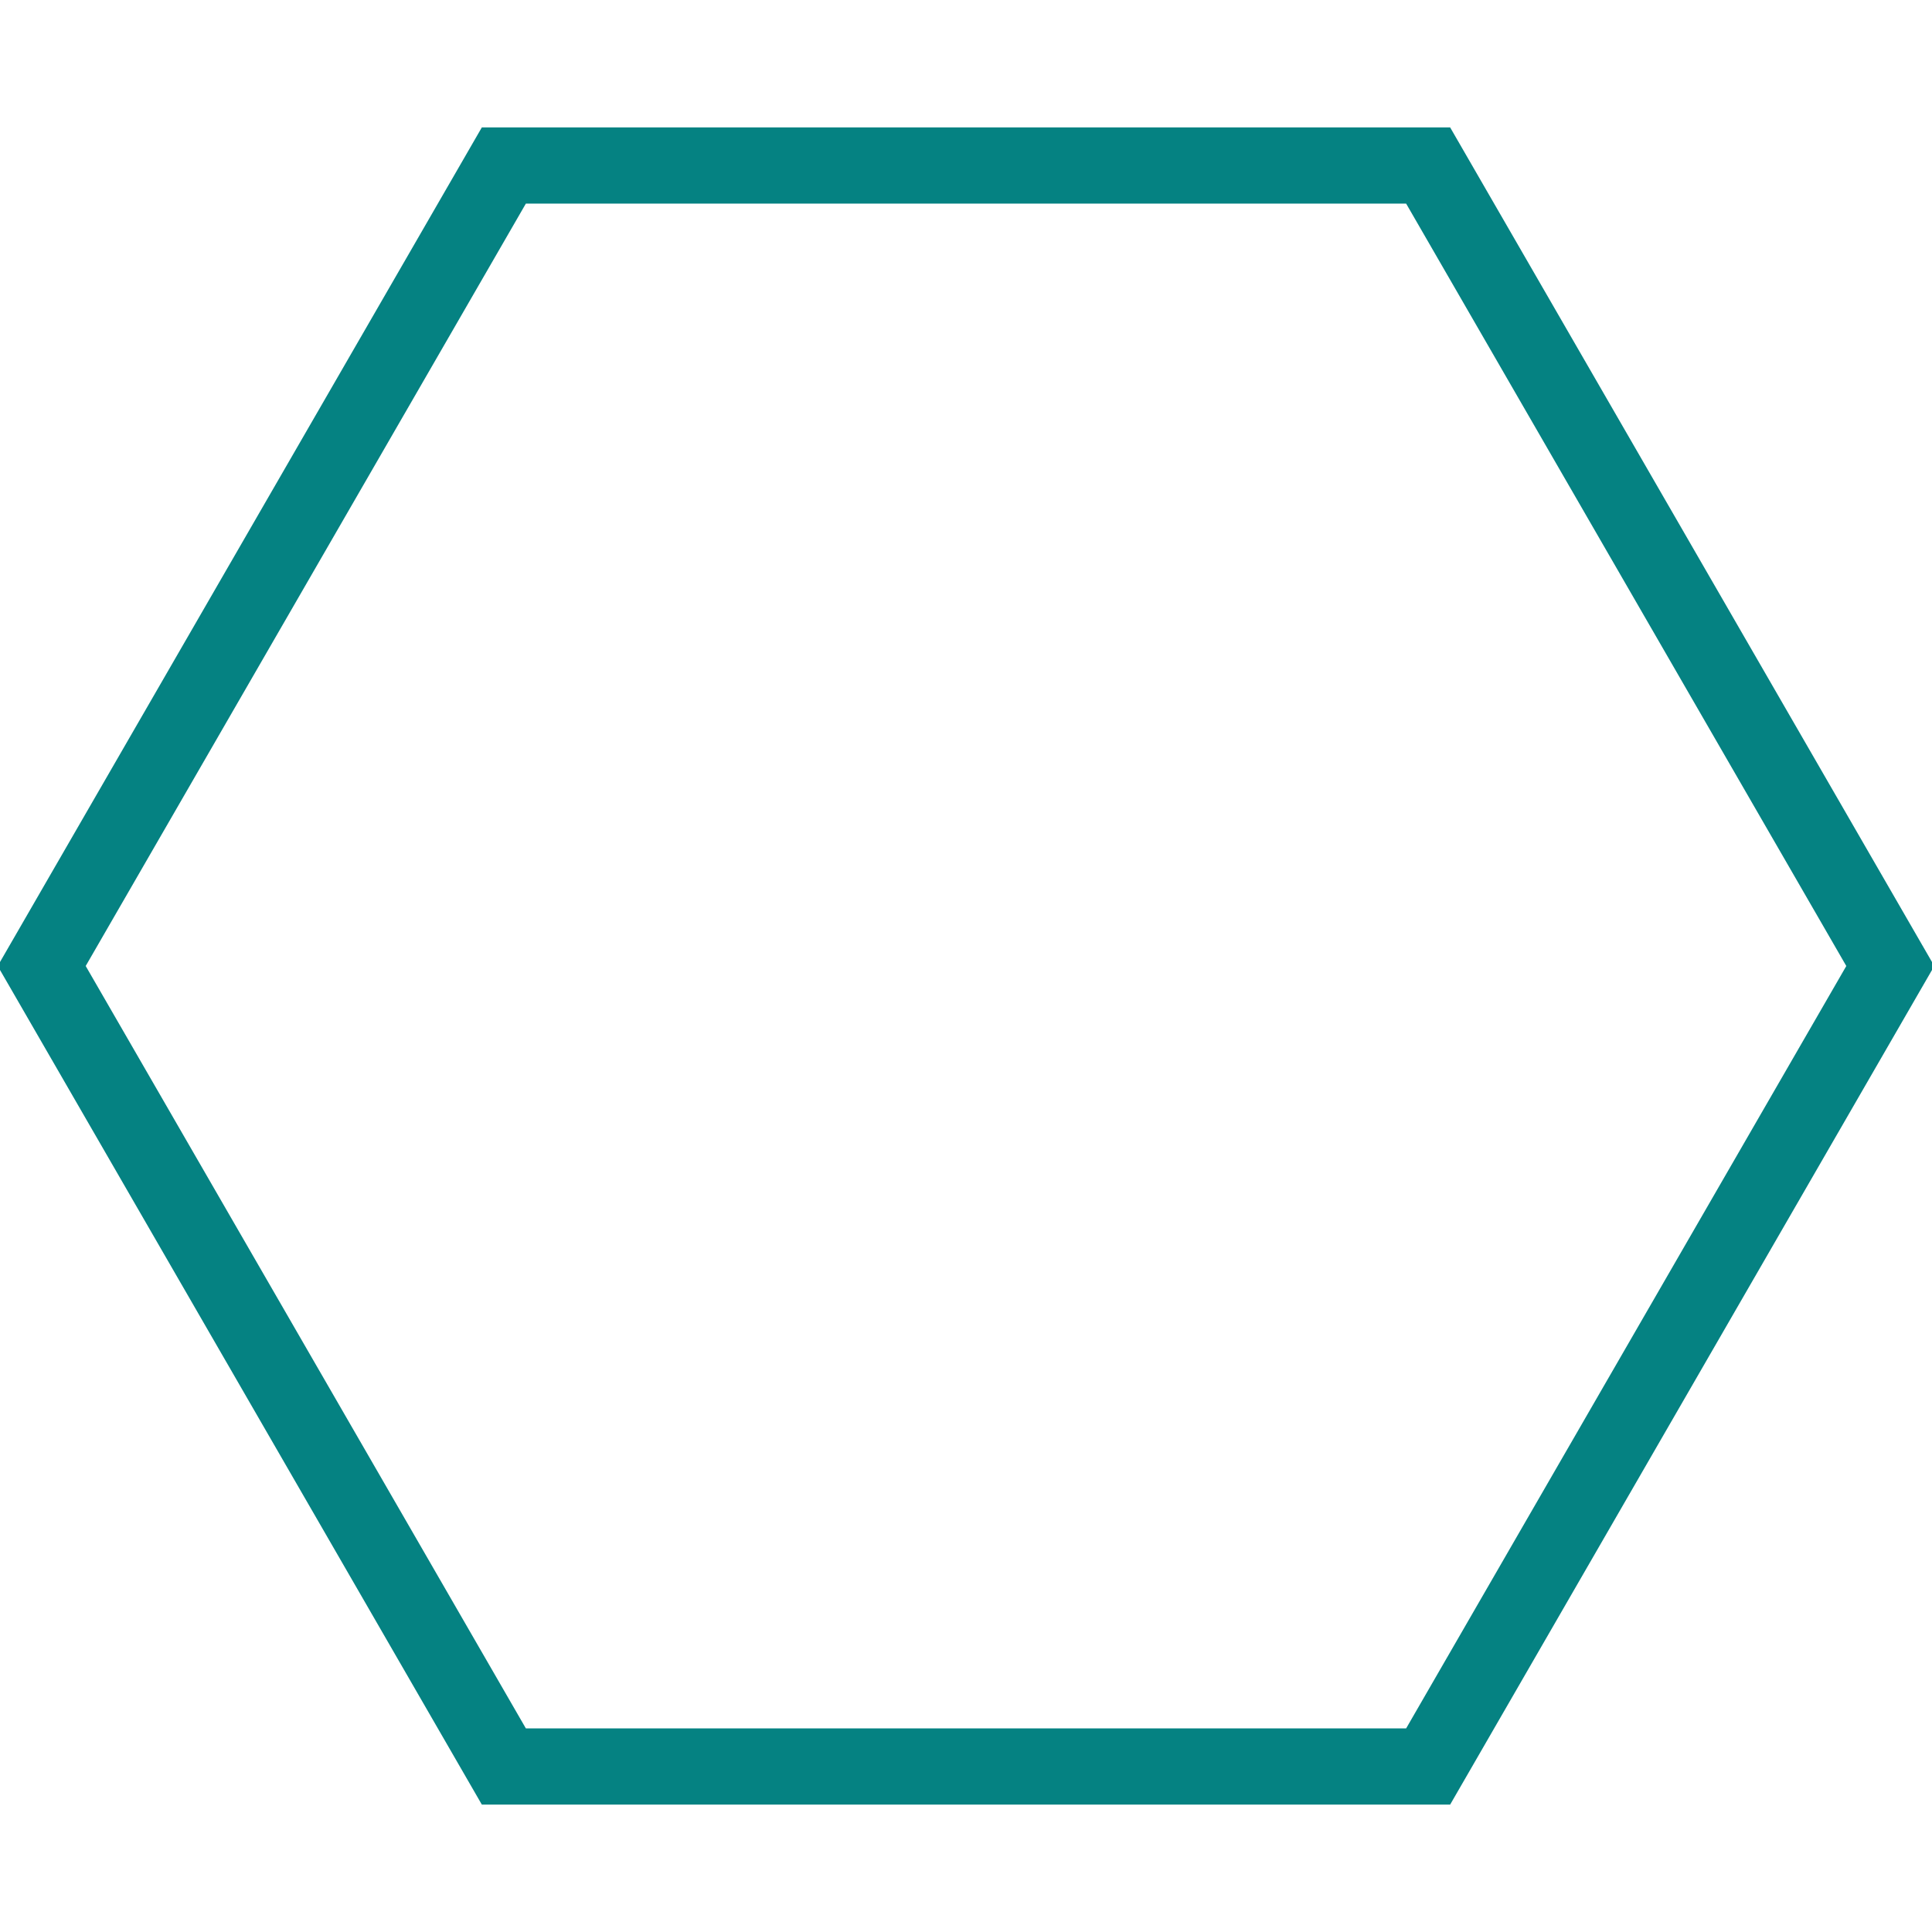 <?xml version="1.0" encoding="UTF-8"?>
<!-- Uploaded to: SVG Repo, www.svgrepo.com, Transformed by: SVG Repo Mixer Tools -->
<svg xmlns="http://www.w3.org/2000/svg" xmlns:xlink="http://www.w3.org/1999/xlink" fill="#058282" version="1.1" id="Capa_1" width="800px" height="800px" viewBox="0 0 485.688 485.688" xml:space="preserve" stroke="#058282">

<g id="SVGRepo_bgCarrier" stroke-width="0"></g>

<g id="SVGRepo_tracerCarrier" stroke-linecap="round" stroke-linejoin="round"></g>

<g id="SVGRepo_iconCarrier"> <g> <g> <path d="M364.269,453.155H121.416L0,242.844L121.416,32.533h242.853l121.419,210.312L364.269,453.155z M131.905,434.997h221.878 l110.939-192.152L353.783,50.691H131.905L20.966,242.844L131.905,434.997z"></path> </g> </g> </g>

</svg>
